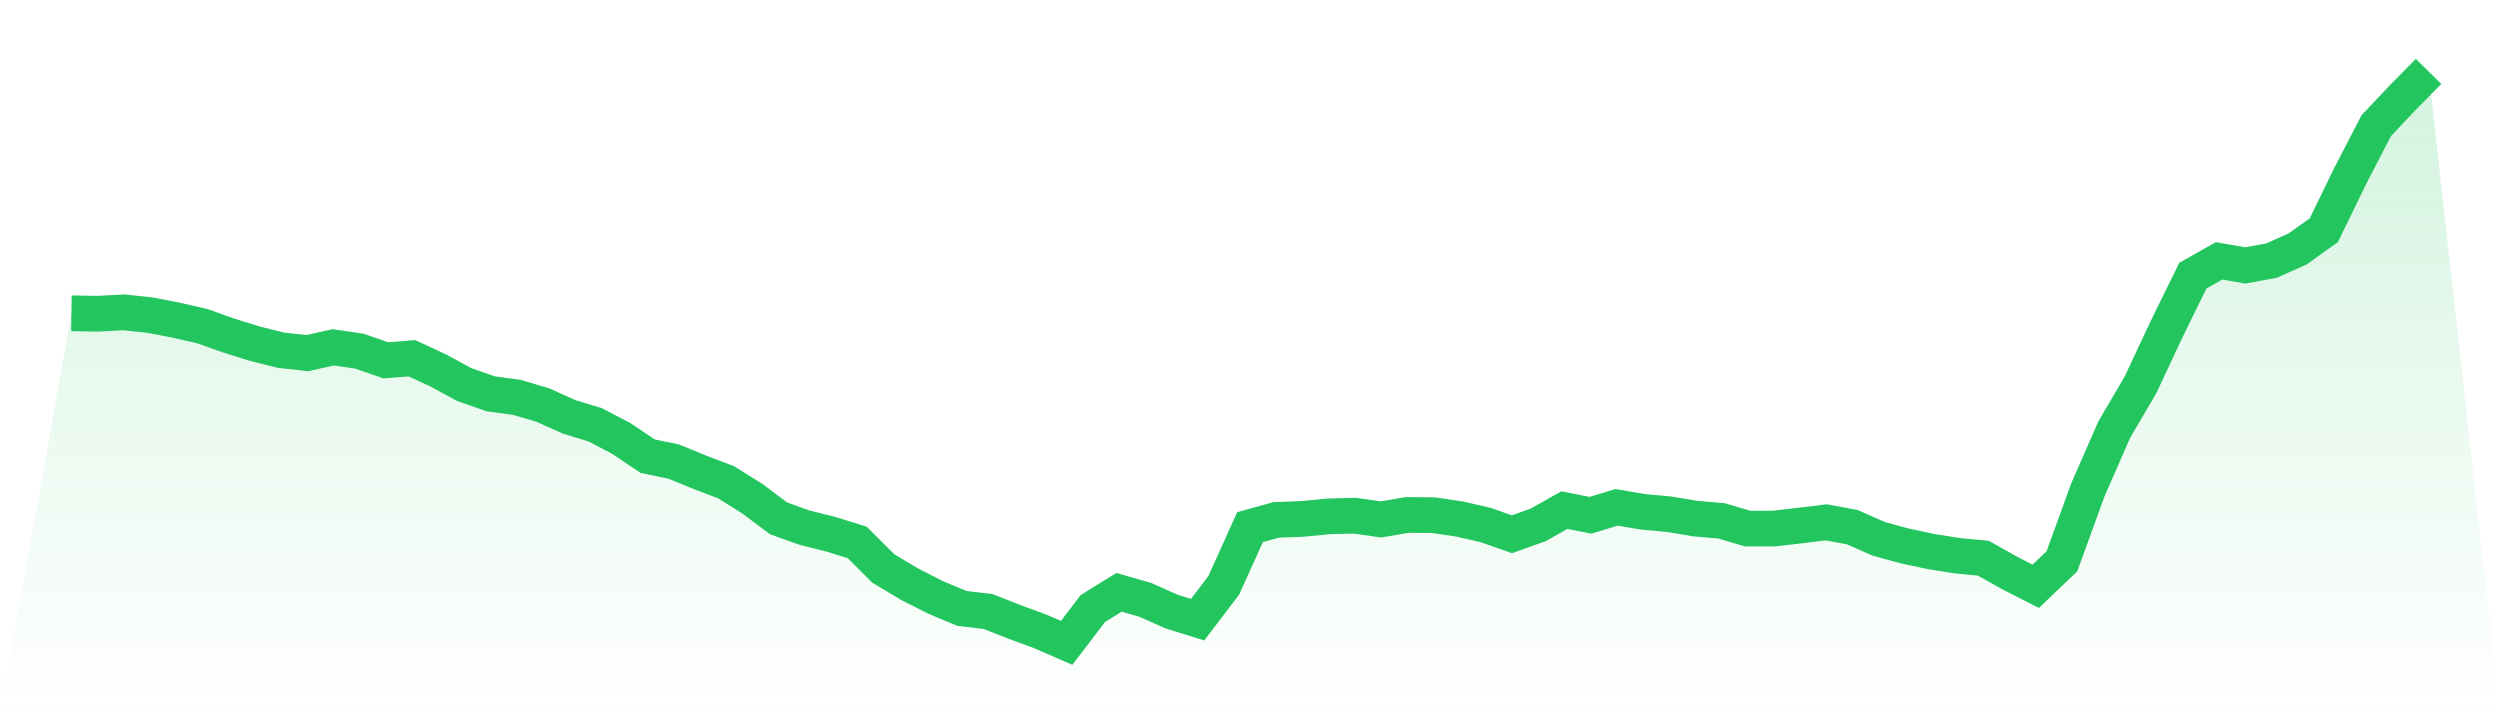 <svg viewBox="0 0 140 40" xmlns="http://www.w3.org/2000/svg">
<defs>
<linearGradient id="gradient" x1="0" x2="0" y1="0" y2="1">
<stop offset="0%" stop-color="#22c55e" stop-opacity="0.2"/>
<stop offset="100%" stop-color="#22c55e" stop-opacity="0"/>
</linearGradient>
</defs>
<path d="M4,17.545 L4,17.545 L5.467,17.569 L6.933,17.491 L8.4,17.647 L9.867,17.93 L11.333,18.266 L12.8,18.789 L14.267,19.246 L15.733,19.612 L17.2,19.775 L18.667,19.45 L20.133,19.666 L21.6,20.177 L23.067,20.063 L24.533,20.742 L26,21.535 L27.467,22.052 L28.933,22.251 L30.4,22.683 L31.867,23.344 L33.333,23.789 L34.8,24.558 L36.267,25.544 L37.733,25.85 L39.2,26.451 L40.667,27.01 L42.133,27.929 L43.6,29.029 L45.067,29.552 L46.533,29.918 L48,30.375 L49.467,31.835 L50.933,32.713 L52.4,33.458 L53.867,34.071 L55.333,34.245 L56.8,34.822 L58.267,35.363 L59.733,36 L61.2,34.077 L62.667,33.17 L64.133,33.59 L65.6,34.245 L67.067,34.702 L68.533,32.773 L70,29.522 L71.467,29.113 L72.933,29.059 L74.4,28.915 L75.867,28.879 L77.333,29.089 L78.8,28.837 L80.267,28.849 L81.733,29.065 L83.2,29.402 L84.667,29.918 L86.133,29.396 L87.6,28.566 L89.067,28.855 L90.533,28.41 L92,28.663 L93.467,28.795 L94.933,29.041 L96.4,29.167 L97.867,29.6 L99.333,29.6 L100.8,29.432 L102.267,29.251 L103.733,29.522 L105.2,30.171 L106.667,30.574 L108.133,30.886 L109.6,31.12 L111.067,31.259 L112.533,32.082 L114,32.833 L115.467,31.433 L116.933,27.401 L118.4,24.053 L119.867,21.553 L121.333,18.423 L122.8,15.436 L124.267,14.607 L125.733,14.865 L127.2,14.595 L128.667,13.94 L130.133,12.894 L131.6,9.877 L133.067,7.041 L134.533,5.484 L136,4 L140,40 L0,40 z" fill="url(#gradient)"/>
<path d="M4,17.545 L4,17.545 L5.467,17.569 L6.933,17.491 L8.4,17.647 L9.867,17.93 L11.333,18.266 L12.8,18.789 L14.267,19.246 L15.733,19.612 L17.2,19.775 L18.667,19.45 L20.133,19.666 L21.6,20.177 L23.067,20.063 L24.533,20.742 L26,21.535 L27.467,22.052 L28.933,22.251 L30.4,22.683 L31.867,23.344 L33.333,23.789 L34.8,24.558 L36.267,25.544 L37.733,25.85 L39.2,26.451 L40.667,27.01 L42.133,27.929 L43.6,29.029 L45.067,29.552 L46.533,29.918 L48,30.375 L49.467,31.835 L50.933,32.713 L52.4,33.458 L53.867,34.071 L55.333,34.245 L56.8,34.822 L58.267,35.363 L59.733,36 L61.2,34.077 L62.667,33.17 L64.133,33.59 L65.6,34.245 L67.067,34.702 L68.533,32.773 L70,29.522 L71.467,29.113 L72.933,29.059 L74.4,28.915 L75.867,28.879 L77.333,29.089 L78.8,28.837 L80.267,28.849 L81.733,29.065 L83.2,29.402 L84.667,29.918 L86.133,29.396 L87.6,28.566 L89.067,28.855 L90.533,28.41 L92,28.663 L93.467,28.795 L94.933,29.041 L96.4,29.167 L97.867,29.6 L99.333,29.6 L100.8,29.432 L102.267,29.251 L103.733,29.522 L105.2,30.171 L106.667,30.574 L108.133,30.886 L109.6,31.12 L111.067,31.259 L112.533,32.082 L114,32.833 L115.467,31.433 L116.933,27.401 L118.4,24.053 L119.867,21.553 L121.333,18.423 L122.8,15.436 L124.267,14.607 L125.733,14.865 L127.2,14.595 L128.667,13.94 L130.133,12.894 L131.6,9.877 L133.067,7.041 L134.533,5.484 L136,4" fill="none" stroke="#22c55e" stroke-width="2"/>
</svg>